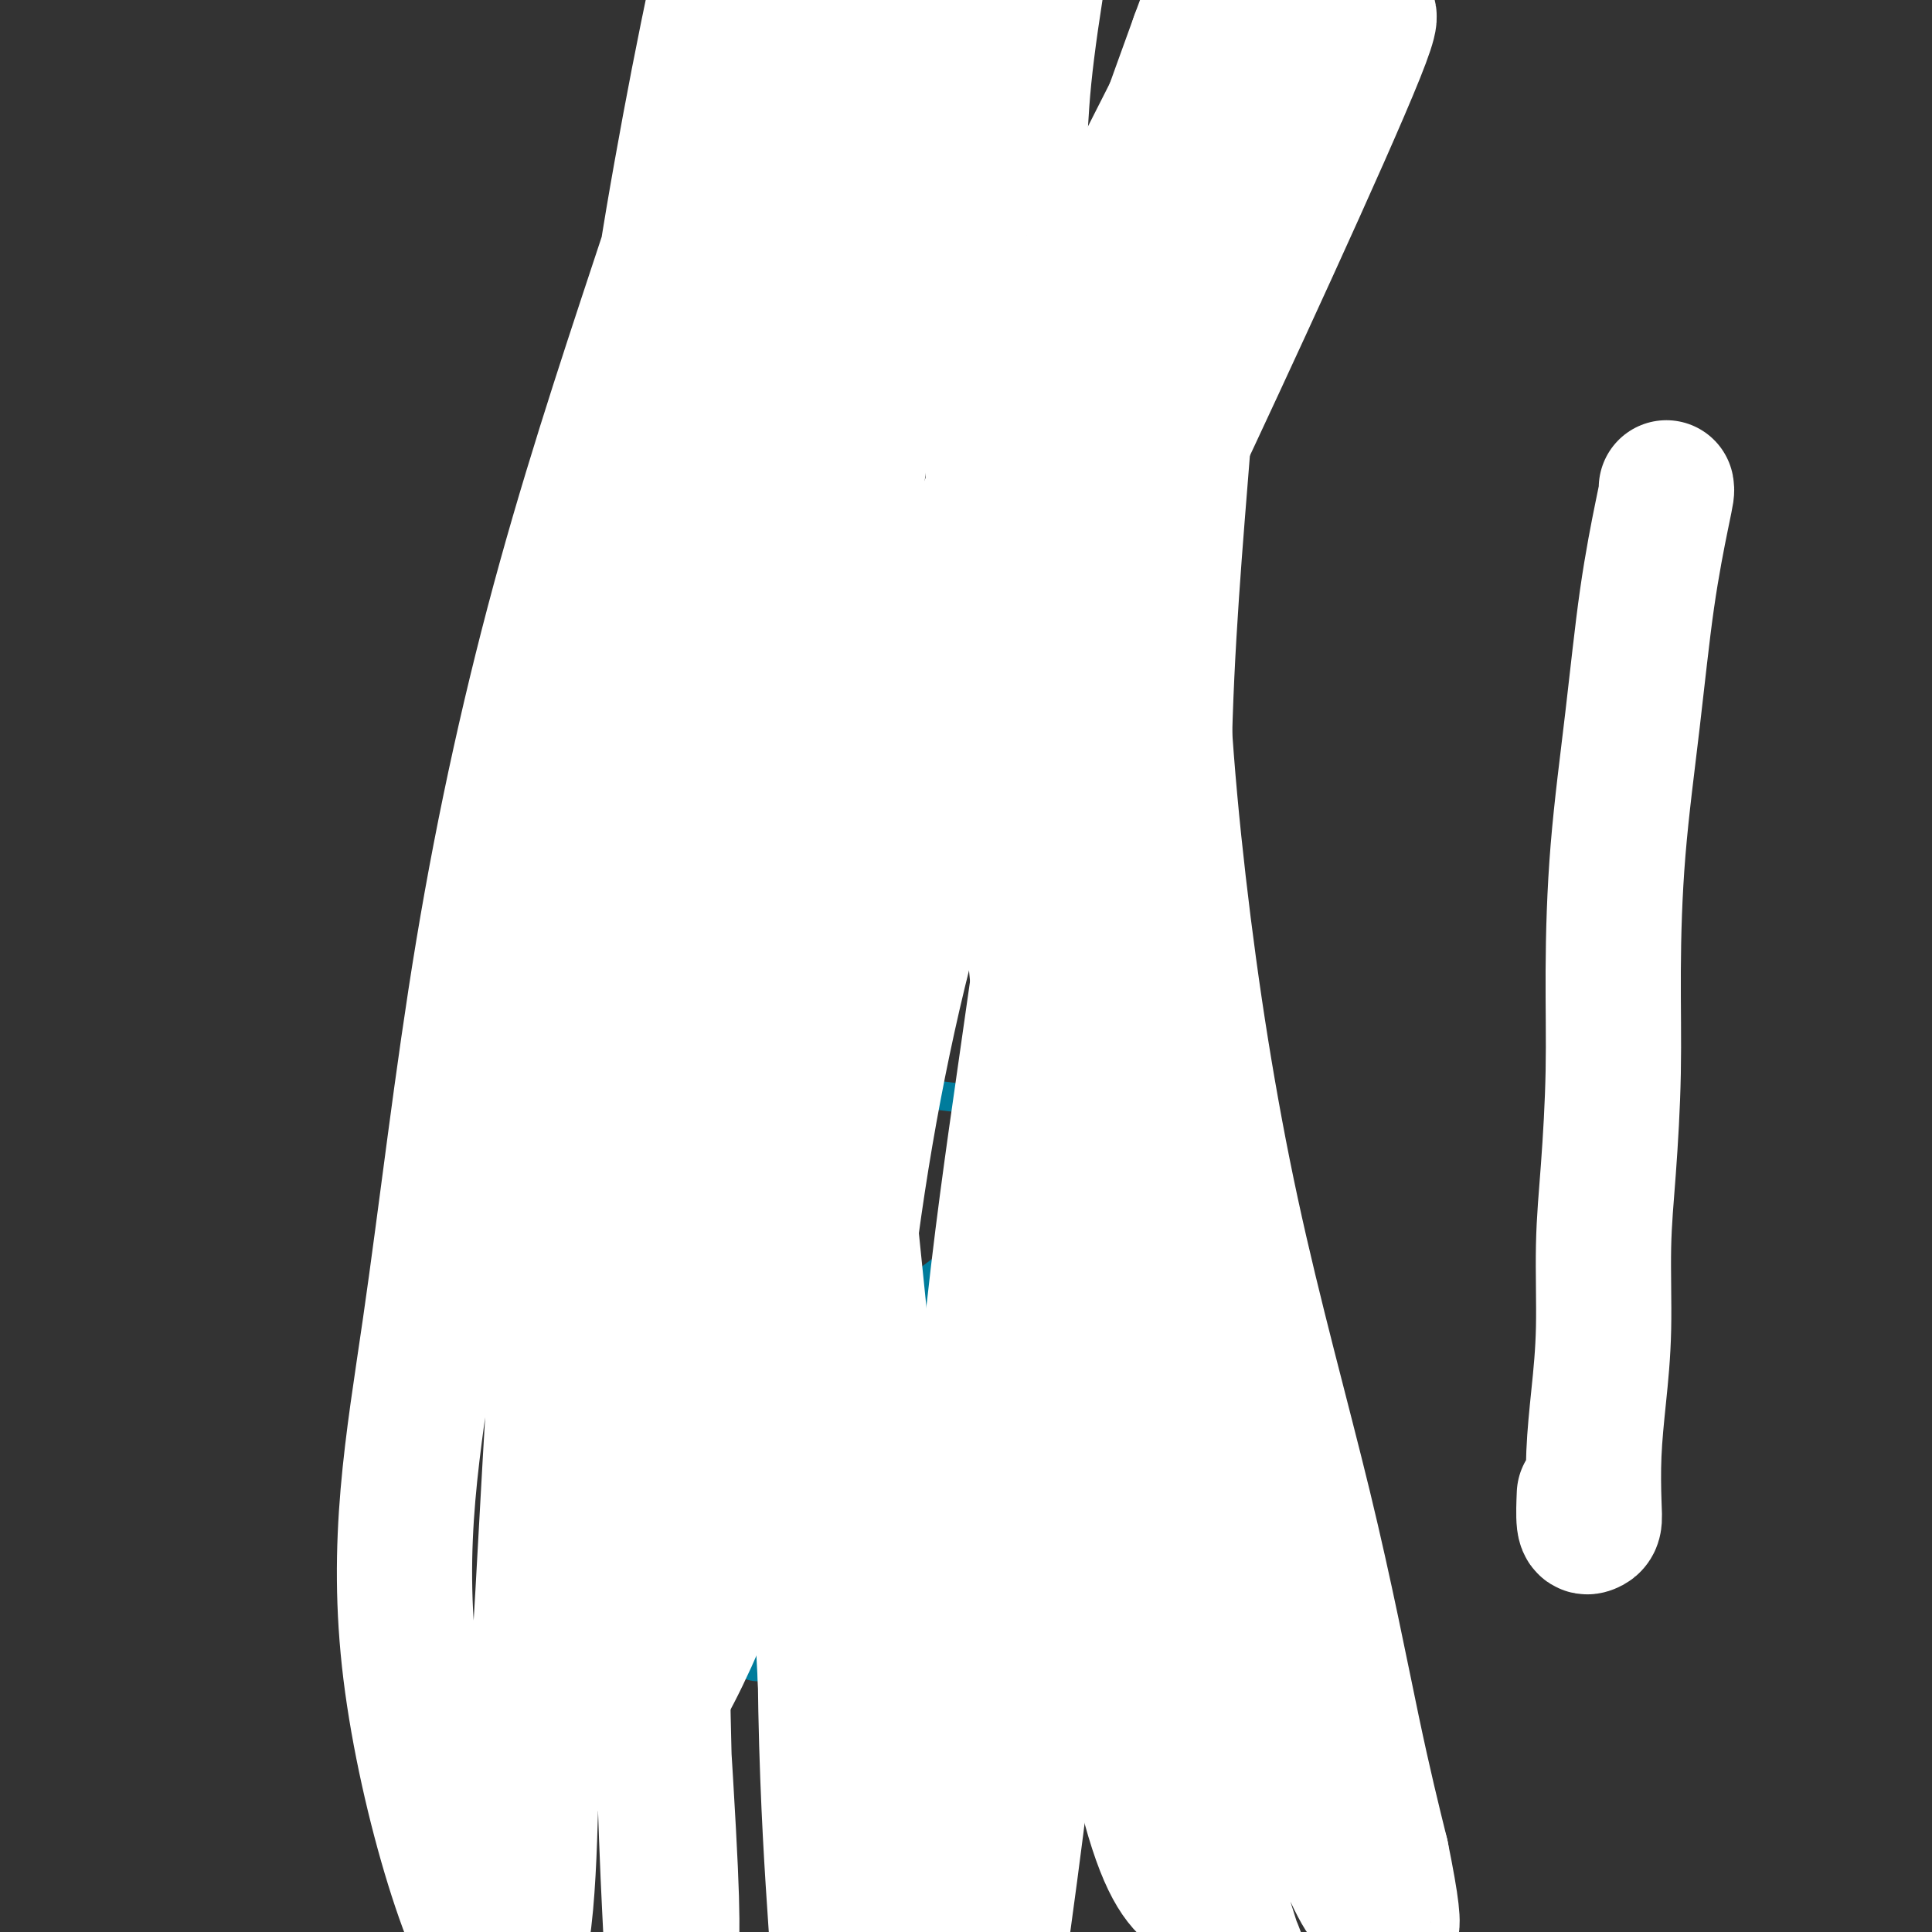 <svg viewBox='0 0 400 400' version='1.1' xmlns='http://www.w3.org/2000/svg' xmlns:xlink='http://www.w3.org/1999/xlink'><rect x="0" y="0" width="400" height="400" fill="#333333" stroke="none"/><g fill='none' stroke='#007C9C' stroke-width='6' stroke-linecap='round' stroke-linejoin='round'><path d='M161,62c0.429,0.108 0.858,0.217 1,0c0.142,-0.217 -0.004,-0.759 0,-1c0.004,-0.241 0.158,-0.180 0,0c-0.158,0.180 -0.627,0.479 0,1c0.627,0.521 2.350,1.264 4,2c1.650,0.736 3.226,1.466 5,2c1.774,0.534 3.746,0.871 6,1c2.254,0.129 4.792,0.050 7,0c2.208,-0.050 4.088,-0.072 6,-1c1.912,-0.928 3.856,-2.763 6,-4c2.144,-1.237 4.490,-1.876 6,-3c1.510,-1.124 2.186,-2.735 3,-4c0.814,-1.265 1.767,-2.186 3,-3c1.233,-0.814 2.746,-1.521 4,-2c1.254,-0.479 2.250,-0.730 3,-1c0.750,-0.270 1.255,-0.559 2,-1c0.745,-0.441 1.729,-1.032 2,-1c0.271,0.032 -0.172,0.689 0,1c0.172,0.311 0.959,0.275 1,0c0.041,-0.275 -0.664,-0.791 -1,-1c-0.336,-0.209 -0.302,-0.112 -1,0c-0.698,0.112 -2.126,0.240 -3,0c-0.874,-0.240 -1.193,-0.849 -2,-1c-0.807,-0.151 -2.101,0.156 -3,0c-0.899,-0.156 -1.401,-0.774 -2,-1c-0.599,-0.226 -1.293,-0.061 -2,0c-0.707,0.061 -1.427,0.016 -2,0c-0.573,-0.016 -1.001,-0.004 -2,0c-0.999,0.004 -2.571,0.001 -4,0c-1.429,-0.001 -2.714,-0.001 -4,0'/><path d='M194,45c-4.666,-0.491 -3.830,-0.720 -5,-1c-1.170,-0.280 -4.346,-0.612 -5,-1c-0.654,-0.388 1.216,-0.832 -4,0c-5.216,0.832 -17.516,2.941 -22,4c-4.484,1.059 -1.150,1.067 0,1c1.150,-0.067 0.117,-0.210 0,0c-0.117,0.210 0.681,0.774 1,1c0.319,0.226 0.160,0.113 0,0'/><path d='M156,50c-0.004,0.274 -0.008,0.547 0,1c0.008,0.453 0.029,1.084 0,1c-0.029,-0.084 -0.108,-0.883 0,0c0.108,0.883 0.402,3.447 1,6c0.598,2.553 1.501,5.094 2,7c0.499,1.906 0.595,3.175 1,5c0.405,1.825 1.120,4.205 2,6c0.880,1.795 1.924,3.007 3,5c1.076,1.993 2.183,4.769 3,7c0.817,2.231 1.343,3.918 2,6c0.657,2.082 1.446,4.561 2,6c0.554,1.439 0.873,1.840 1,2c0.127,0.160 0.064,0.080 0,0'/><path d='M205,53c0.421,0.417 0.842,0.834 1,1c0.158,0.166 0.053,0.081 0,0c-0.053,-0.081 -0.053,-0.157 0,0c0.053,0.157 0.158,0.548 0,2c-0.158,1.452 -0.579,3.964 -1,6c-0.421,2.036 -0.841,3.597 -1,5c-0.159,1.403 -0.056,2.650 0,4c0.056,1.350 0.067,2.805 0,4c-0.067,1.195 -0.210,2.129 0,3c0.210,0.871 0.774,1.677 1,2c0.226,0.323 0.113,0.161 0,0'/><path d='M159,102c-0.114,-0.002 -0.227,-0.005 0,0c0.227,0.005 0.796,0.016 1,0c0.204,-0.016 0.045,-0.061 0,0c-0.045,0.061 0.026,0.227 0,0c-0.026,-0.227 -0.148,-0.848 0,-1c0.148,-0.152 0.565,0.166 1,0c0.435,-0.166 0.887,-0.815 1,-1c0.113,-0.185 -0.113,0.094 0,0c0.113,-0.094 0.567,-0.562 1,-1c0.433,-0.438 0.847,-0.845 1,-1c0.153,-0.155 0.044,-0.056 0,0c-0.044,0.056 -0.024,0.071 0,0c0.024,-0.071 0.050,-0.226 0,0c-0.050,0.226 -0.177,0.835 0,1c0.177,0.165 0.658,-0.112 0,1c-0.658,1.112 -2.455,3.613 -4,5c-1.545,1.387 -2.838,1.661 -4,3c-1.162,1.339 -2.192,3.743 -3,5c-0.808,1.257 -1.393,1.366 -2,2c-0.607,0.634 -1.234,1.794 -2,3c-0.766,1.206 -1.669,2.457 -2,3c-0.331,0.543 -0.089,0.377 -2,3c-1.911,2.623 -5.975,8.035 -8,11c-2.025,2.965 -2.013,3.482 -2,4'/><path d='M135,139c-4.874,6.729 -2.559,3.052 -2,2c0.559,-1.052 -0.639,0.520 -1,1c-0.361,0.480 0.113,-0.131 0,1c-0.113,1.131 -0.815,4.005 -1,5c-0.185,0.995 0.147,0.112 0,1c-0.147,0.888 -0.772,3.546 -1,5c-0.228,1.454 -0.057,1.705 0,1c0.057,-0.705 0.001,-2.366 0,1c-0.001,3.366 0.052,11.760 0,15c-0.052,3.240 -0.210,1.326 0,1c0.210,-0.326 0.788,0.937 1,2c0.212,1.063 0.057,1.925 0,2c-0.057,0.075 -0.015,-0.638 0,2c0.015,2.638 0.004,8.628 0,11c-0.004,2.372 -0.001,1.125 0,1c0.001,-0.125 0.000,0.872 0,2c-0.000,1.128 -0.000,2.388 0,3c0.000,0.612 0.000,0.576 0,2c-0.000,1.424 -0.000,4.306 0,6c0.000,1.694 0.000,2.198 0,3c-0.000,0.802 -0.000,1.901 0,3'/><path d='M131,209c0.094,8.951 -0.172,3.828 0,3c0.172,-0.828 0.782,2.639 1,4c0.218,1.361 0.044,0.615 0,1c-0.044,0.385 0.041,1.902 0,3c-0.041,1.098 -0.207,1.777 0,3c0.207,1.223 0.787,2.989 1,4c0.213,1.011 0.057,1.268 0,2c-0.057,0.732 -0.016,1.938 0,3c0.016,1.062 0.008,1.981 0,3c-0.008,1.019 -0.016,2.139 0,3c0.016,0.861 0.057,1.464 0,2c-0.057,0.536 -0.212,1.007 0,3c0.212,1.993 0.793,5.509 1,7c0.207,1.491 0.041,0.959 0,1c-0.041,0.041 0.041,0.657 0,2c-0.041,1.343 -0.207,3.413 0,4c0.207,0.587 0.788,-0.310 1,0c0.212,0.310 0.056,1.825 0,3c-0.056,1.175 -0.011,2.009 0,3c0.011,0.991 -0.011,2.138 0,3c0.011,0.862 0.054,1.438 0,2c-0.054,0.562 -0.207,1.109 0,2c0.207,0.891 0.773,2.124 1,3c0.227,0.876 0.113,1.393 0,2c-0.113,0.607 -0.227,1.303 0,2c0.227,0.697 0.796,1.394 1,2c0.204,0.606 0.044,1.121 0,2c-0.044,0.879 0.026,2.121 0,3c-0.026,0.879 -0.150,1.394 0,2c0.150,0.606 0.575,1.303 1,2'/><path d='M138,288c1.082,12.570 0.288,4.496 0,2c-0.288,-2.496 -0.070,0.588 0,2c0.070,1.412 -0.010,1.153 0,2c0.010,0.847 0.108,2.799 0,3c-0.108,0.201 -0.421,-1.351 0,2c0.421,3.351 1.577,11.603 2,15c0.423,3.397 0.114,1.938 0,2c-0.114,0.062 -0.031,1.644 0,2c0.031,0.356 0.012,-0.515 0,1c-0.012,1.515 -0.017,5.414 0,7c0.017,1.586 0.058,0.858 0,1c-0.058,0.142 -0.213,1.153 0,2c0.213,0.847 0.793,1.530 1,2c0.207,0.470 0.041,0.726 0,1c-0.041,0.274 0.045,0.566 0,1c-0.045,0.434 -0.219,1.009 0,1c0.219,-0.009 0.832,-0.602 1,0c0.168,0.602 -0.111,2.399 0,3c0.111,0.601 0.610,0.006 1,0c0.390,-0.006 0.672,0.576 1,1c0.328,0.424 0.704,0.691 1,1c0.296,0.309 0.513,0.660 1,1c0.487,0.340 1.243,0.670 2,1'/><path d='M148,341c1.287,0.797 1.504,0.788 2,1c0.496,0.212 1.273,0.645 2,1c0.727,0.355 1.406,0.634 2,1c0.594,0.366 1.103,0.820 2,1c0.897,0.180 2.181,0.087 3,0c0.819,-0.087 1.172,-0.168 2,0c0.828,0.168 2.132,0.585 3,1c0.868,0.415 1.299,0.828 2,1c0.701,0.172 1.671,0.102 3,0c1.329,-0.102 3.018,-0.238 4,0c0.982,0.238 1.258,0.848 2,1c0.742,0.152 1.949,-0.156 3,0c1.051,0.156 1.947,0.774 3,1c1.053,0.226 2.263,0.061 3,0c0.737,-0.061 1.001,-0.016 2,0c0.999,0.016 2.732,0.004 4,0c1.268,-0.004 2.072,-0.001 3,0c0.928,0.001 1.982,0.000 3,0c1.018,-0.000 2.001,-0.000 3,0c0.999,0.000 2.015,0.000 3,0c0.985,-0.000 1.940,-0.000 3,0c1.060,0.000 2.223,0.000 3,0c0.777,-0.000 1.166,-0.000 2,0c0.834,0.000 2.114,0.001 3,0c0.886,-0.001 1.378,-0.004 2,0c0.622,0.004 1.375,0.015 2,0c0.625,-0.015 1.123,-0.057 2,0c0.877,0.057 2.132,0.211 3,0c0.868,-0.211 1.349,-0.788 2,-1c0.651,-0.212 1.472,-0.061 2,0c0.528,0.061 0.764,0.030 1,0'/><path d='M227,348c7.234,-0.094 2.320,0.171 1,0c-1.320,-0.171 0.956,-0.778 2,-1c1.044,-0.222 0.858,-0.059 1,0c0.142,0.059 0.612,0.016 1,0c0.388,-0.016 0.695,-0.003 1,0c0.305,0.003 0.607,-0.004 1,0c0.393,0.004 0.876,0.018 1,0c0.124,-0.018 -0.113,-0.068 0,0c0.113,0.068 0.575,0.255 1,0c0.425,-0.255 0.814,-0.952 1,-1c0.186,-0.048 0.168,0.551 1,-1c0.832,-1.551 2.513,-5.253 3,-7c0.487,-1.747 -0.219,-1.539 0,-2c0.219,-0.461 1.364,-1.592 2,-3c0.636,-1.408 0.761,-3.093 1,-4c0.239,-0.907 0.590,-1.036 1,-2c0.410,-0.964 0.880,-2.762 1,-4c0.120,-1.238 -0.109,-1.916 0,-3c0.109,-1.084 0.555,-2.573 1,-4c0.445,-1.427 0.890,-2.793 1,-4c0.110,-1.207 -0.114,-2.256 0,-4c0.114,-1.744 0.566,-4.185 1,-6c0.434,-1.815 0.848,-3.006 1,-5c0.152,-1.994 0.041,-4.792 0,-7c-0.041,-2.208 -0.011,-3.825 0,-6c0.011,-2.175 0.003,-4.907 0,-7c-0.003,-2.093 -0.002,-3.546 0,-5'/><path d='M250,272c-0.000,-4.991 -0.000,-4.967 0,-6c0.000,-1.033 0.000,-3.122 0,-5c-0.000,-1.878 -0.000,-3.545 0,-5c0.000,-1.455 0.001,-2.698 0,-4c-0.001,-1.302 -0.004,-2.662 0,-4c0.004,-1.338 0.016,-2.655 0,-4c-0.016,-1.345 -0.061,-2.719 0,-4c0.061,-1.281 0.227,-2.470 0,-4c-0.227,-1.530 -0.846,-3.401 -1,-5c-0.154,-1.599 0.156,-2.925 0,-4c-0.156,-1.075 -0.777,-1.898 -1,-3c-0.223,-1.102 -0.049,-2.482 0,-4c0.049,-1.518 -0.026,-3.173 0,-5c0.026,-1.827 0.152,-3.828 0,-5c-0.152,-1.172 -0.581,-1.517 -1,-5c-0.419,-3.483 -0.829,-10.104 -1,-13c-0.171,-2.896 -0.102,-2.066 0,-2c0.102,0.066 0.237,-0.631 0,-2c-0.237,-1.369 -0.847,-3.408 -1,-5c-0.153,-1.592 0.153,-2.736 0,-4c-0.153,-1.264 -0.763,-2.647 -1,-4c-0.237,-1.353 -0.101,-2.677 0,-4c0.101,-1.323 0.167,-2.646 0,-4c-0.167,-1.354 -0.567,-2.739 -1,-4c-0.433,-1.261 -0.900,-2.399 -1,-4c-0.100,-1.601 0.167,-3.667 0,-5c-0.167,-1.333 -0.766,-1.935 -1,-3c-0.234,-1.065 -0.101,-2.595 0,-4c0.101,-1.405 0.172,-2.687 0,-4c-0.172,-1.313 -0.586,-2.656 -1,-4'/><path d='M240,139c-1.773,-16.359 -1.206,-8.755 -1,-6c0.206,2.755 0.052,0.663 0,-1c-0.052,-1.663 0.000,-2.895 0,-4c-0.000,-1.105 -0.052,-2.082 0,-3c0.052,-0.918 0.206,-1.779 0,-3c-0.206,-1.221 -0.773,-2.804 -1,-4c-0.227,-1.196 -0.113,-2.007 0,-3c0.113,-0.993 0.227,-2.170 0,-3c-0.227,-0.830 -0.793,-1.314 -1,-2c-0.207,-0.686 -0.054,-1.572 0,-2c0.054,-0.428 0.011,-0.396 0,-2c-0.011,-1.604 0.011,-4.844 0,-6c-0.011,-1.156 -0.054,-0.226 0,0c0.054,0.226 0.206,-0.250 0,-1c-0.206,-0.750 -0.771,-1.773 -1,-2c-0.229,-0.227 -0.121,0.344 0,0c0.121,-0.344 0.256,-1.602 0,-2c-0.256,-0.398 -0.902,0.063 -1,0c-0.098,-0.063 0.351,-0.651 0,-1c-0.351,-0.349 -1.501,-0.459 -2,-1c-0.499,-0.541 -0.345,-1.515 -1,-2c-0.655,-0.485 -2.119,-0.483 -3,-1c-0.881,-0.517 -1.181,-1.553 -2,-2c-0.819,-0.447 -2.159,-0.305 -3,-1c-0.841,-0.695 -1.184,-2.228 -2,-3c-0.816,-0.772 -2.105,-0.784 -3,-1c-0.895,-0.216 -1.395,-0.635 -2,-1c-0.605,-0.365 -1.316,-0.676 -2,-1c-0.684,-0.324 -1.342,-0.662 -2,-1'/><path d='M213,80c-3.585,-2.332 -1.549,-1.161 -1,-1c0.549,0.161 -0.391,-0.687 -1,-1c-0.609,-0.313 -0.888,-0.089 -1,0c-0.112,0.089 -0.056,0.045 0,0'/><path d='M142,222c-4.522,-0.441 -9.044,-0.882 0,0c9.044,0.882 31.654,3.086 42,4c10.346,0.914 8.428,0.538 12,1c3.572,0.462 12.634,1.764 21,2c8.366,0.236 16.036,-0.592 20,-1c3.964,-0.408 4.222,-0.396 7,-1c2.778,-0.604 8.077,-1.822 11,-3c2.923,-1.178 3.470,-2.314 4,-3c0.530,-0.686 1.043,-0.921 1,-1c-0.043,-0.079 -0.642,-0.002 -1,0c-0.358,0.002 -0.476,-0.071 -1,0c-0.524,0.071 -1.455,0.285 -4,2c-2.545,1.715 -6.705,4.932 -12,9c-5.295,4.068 -11.725,8.989 -18,14c-6.275,5.011 -12.395,10.113 -18,14c-5.605,3.887 -10.696,6.558 -15,9c-4.304,2.442 -7.822,4.656 -11,6c-3.178,1.344 -6.014,1.819 -7,2c-0.986,0.181 -0.120,0.069 -2,1c-1.880,0.931 -6.505,2.905 -9,5c-2.495,2.095 -2.859,4.311 -4,6c-1.141,1.689 -3.057,2.850 -4,4c-0.943,1.150 -0.913,2.288 -1,3c-0.087,0.712 -0.293,1.000 0,1c0.293,0.000 1.084,-0.286 3,-2c1.916,-1.714 4.958,-4.857 8,-8'/><path d='M164,286c4.365,-3.409 9.778,-7.430 16,-12c6.222,-4.570 13.255,-9.688 20,-15c6.745,-5.312 13.203,-10.817 19,-16c5.797,-5.183 10.934,-10.043 15,-14c4.066,-3.957 7.062,-7.010 9,-9c1.938,-1.990 2.818,-2.918 3,-3c0.182,-0.082 -0.333,0.682 -1,1c-0.667,0.318 -1.487,0.191 -4,2c-2.513,1.809 -6.721,5.555 -12,10c-5.279,4.445 -11.629,9.588 -18,16c-6.371,6.412 -12.762,14.091 -18,20c-5.238,5.909 -9.321,10.048 -13,14c-3.679,3.952 -6.952,7.718 -10,12c-3.048,4.282 -5.871,9.081 -7,11c-1.129,1.919 -0.565,0.960 0,0'/></g>
<g fill='none' stroke='#FFFFFF' stroke-width='28' stroke-linecap='round' stroke-linejoin='round'><path d='M215,187c-0.080,0.002 -0.160,0.004 0,0c0.160,-0.004 0.560,-0.013 1,0c0.440,0.013 0.921,0.050 1,1c0.079,0.950 -0.244,2.814 -1,8c-0.756,5.186 -1.946,13.694 -4,28c-2.054,14.306 -4.971,34.409 -7,55c-2.029,20.591 -3.168,41.671 -4,61c-0.832,19.329 -1.356,36.907 -1,50c0.356,13.093 1.591,21.701 2,27c0.409,5.299 -0.009,7.290 0,8c0.009,0.710 0.443,0.139 1,-1c0.557,-1.139 1.236,-2.846 2,-7c0.764,-4.154 1.611,-10.756 3,-21c1.389,-10.244 3.319,-24.130 5,-41c1.681,-16.870 3.114,-36.723 4,-56c0.886,-19.277 1.225,-37.978 3,-63c1.775,-25.022 4.987,-56.365 10,-88c5.013,-31.635 11.825,-63.560 15,-79c3.175,-15.440 2.711,-14.394 5,-23c2.289,-8.606 7.332,-26.865 11,-40c3.668,-13.135 5.961,-21.146 7,-25c1.039,-3.854 0.826,-3.549 1,-4c0.174,-0.451 0.737,-1.657 -1,3c-1.737,4.657 -5.775,15.176 -10,28c-4.225,12.824 -8.637,27.951 -12,46c-3.363,18.049 -5.678,39.020 -6,61c-0.322,21.980 1.350,44.970 4,68c2.650,23.030 6.277,46.101 11,68c4.723,21.899 10.541,42.627 15,61c4.459,18.373 7.560,34.392 10,46c2.440,11.608 4.220,18.804 6,26'/><path d='M286,384c4.654,22.852 0.790,13.481 -1,10c-1.790,-3.481 -1.507,-1.072 -2,-1c-0.493,0.072 -1.761,-2.194 -4,-7c-2.239,-4.806 -5.450,-12.152 -10,-27c-4.550,-14.848 -10.440,-37.197 -15,-60c-4.560,-22.803 -7.790,-46.058 -10,-70c-2.210,-23.942 -3.401,-48.570 -3,-72c0.401,-23.430 2.394,-45.662 4,-66c1.606,-20.338 2.824,-38.784 5,-53c2.176,-14.216 5.308,-24.204 7,-33c1.692,-8.796 1.942,-16.401 2,-21c0.058,-4.599 -0.077,-6.192 0,-7c0.077,-0.808 0.365,-0.832 -1,3c-1.365,3.832 -4.383,11.520 -8,24c-3.617,12.480 -7.834,29.752 -12,50c-4.166,20.248 -8.282,43.472 -11,69c-2.718,25.528 -4.039,53.359 -3,82c1.039,28.641 4.437,58.092 8,85c3.563,26.908 7.291,51.272 12,72c4.709,20.728 10.398,37.821 14,49c3.602,11.179 5.116,16.443 6,20c0.884,3.557 1.139,5.408 -1,-3c-2.139,-8.408 -6.671,-27.075 -12,-33c-5.329,-5.925 -11.456,0.890 -21,-63c-9.544,-63.890 -22.507,-198.486 -26,-258c-3.493,-59.514 2.483,-43.946 5,-40c2.517,3.946 1.576,-3.730 3,-18c1.424,-14.270 5.212,-35.135 9,-56'/><path d='M221,-40c3.222,-20.035 2.778,-13.122 0,-5c-2.778,8.122 -7.890,17.454 -11,24c-3.110,6.546 -4.218,10.305 -9,25c-4.782,14.695 -13.240,40.325 -20,67c-6.760,26.675 -11.824,54.394 -15,83c-3.176,28.606 -4.465,58.100 -4,86c0.465,27.900 2.682,54.206 6,77c3.318,22.794 7.737,42.078 12,58c4.263,15.922 8.372,28.483 10,31c1.628,2.517 0.776,-5.011 2,6c1.224,11.011 4.523,40.562 -1,-13c-5.523,-53.562 -19.868,-190.238 -25,-247c-5.132,-56.762 -1.049,-33.611 2,-40c3.049,-6.389 5.066,-42.318 8,-66c2.934,-23.682 6.786,-35.118 10,-45c3.214,-9.882 5.792,-18.212 7,-22c1.208,-3.788 1.048,-3.036 1,-2c-0.048,1.036 0.017,2.354 -1,7c-1.017,4.646 -3.114,12.618 -8,28c-4.886,15.382 -12.560,38.174 -19,63c-6.440,24.826 -11.645,51.685 -16,80c-4.355,28.315 -7.861,58.086 -10,87c-2.139,28.914 -2.912,56.971 -3,81c-0.088,24.029 0.509,44.030 1,57c0.491,12.970 0.878,18.909 1,22c0.122,3.091 -0.019,3.334 0,2c0.019,-1.334 0.197,-4.244 0,-11c-0.197,-6.756 -0.771,-17.359 -2,-37c-1.229,-19.641 -3.115,-48.321 -5,-77'/><path d='M132,279c-1.723,-48.058 -2.531,-106.703 -1,-149c1.531,-42.297 5.402,-68.245 10,-94c4.598,-25.755 9.924,-51.318 15,-69c5.076,-17.682 9.904,-27.483 13,-33c3.096,-5.517 4.462,-6.749 5,-5c0.538,1.749 0.249,6.480 0,9c-0.249,2.520 -0.457,2.830 -3,11c-2.543,8.170 -7.421,24.199 -13,42c-5.579,17.801 -11.860,37.374 -19,59c-7.140,21.626 -15.140,45.305 -22,70c-6.860,24.695 -12.582,50.408 -17,77c-4.418,26.592 -7.533,54.065 -11,78c-3.467,23.935 -7.285,44.332 -4,71c3.285,26.668 13.675,59.606 19,62c5.325,2.394 5.586,-25.758 6,-40c0.414,-14.242 0.981,-14.575 2,-31c1.019,-16.425 2.490,-48.941 5,-80c2.510,-31.059 6.060,-60.662 11,-90c4.940,-29.338 11.270,-58.411 18,-83c6.730,-24.589 13.861,-44.694 21,-61c7.139,-16.306 14.288,-28.812 19,-35c4.712,-6.188 6.988,-6.056 8,-6c1.012,0.056 0.762,0.038 1,2c0.238,1.962 0.965,5.904 0,13c-0.965,7.096 -3.623,17.346 -7,35c-3.377,17.654 -7.472,42.711 -11,70c-3.528,27.289 -6.488,56.808 -8,87c-1.512,30.192 -1.575,61.055 -1,88c0.575,26.945 1.787,49.973 3,73'/><path d='M171,350c1.201,34.079 3.204,38.775 4,45c0.796,6.225 0.385,13.978 0,17c-0.385,3.022 -0.743,1.313 -1,-1c-0.257,-2.313 -0.412,-5.229 -1,-14c-0.588,-8.771 -1.610,-23.396 -2,-43c-0.390,-19.604 -0.148,-44.186 2,-70c2.148,-25.814 6.200,-52.858 12,-78c5.800,-25.142 13.347,-48.381 21,-69c7.653,-20.619 15.413,-38.619 24,-55c8.587,-16.381 18.000,-31.142 25,-41c7.000,-9.858 11.587,-14.814 18,-24c6.413,-9.186 14.654,-22.601 8,-6c-6.654,16.601 -28.201,63.220 -38,84c-9.799,20.780 -7.848,15.722 -13,24c-5.152,8.278 -17.405,29.893 -28,49c-10.595,19.107 -19.532,35.705 -28,52c-8.468,16.295 -16.466,32.287 -23,48c-6.534,15.713 -11.602,31.148 -16,45c-4.398,13.852 -8.126,26.120 -10,34c-1.874,7.880 -1.896,11.370 -1,13c0.896,1.630 2.709,1.398 5,0c2.291,-1.398 5.060,-3.961 9,-11c3.940,-7.039 9.049,-18.552 14,-33c4.951,-14.448 9.743,-31.831 15,-51c5.257,-19.169 10.981,-40.123 17,-62c6.019,-21.877 12.335,-44.679 19,-66c6.665,-21.321 13.679,-41.163 20,-59c6.321,-17.837 11.949,-33.668 16,-45c4.051,-11.332 6.526,-18.166 9,-25'/><path d='M248,8c7.675,-21.184 4.364,-9.643 3,-5c-1.364,4.643 -0.780,2.389 -1,3c-0.220,0.611 -1.243,4.088 -4,10c-2.757,5.912 -7.247,14.260 -13,26c-5.753,11.740 -12.768,26.872 -20,43c-7.232,16.128 -14.681,33.251 -21,53c-6.319,19.749 -11.509,42.125 -15,58c-3.491,15.875 -5.283,25.250 -6,29c-0.717,3.750 -0.358,1.875 0,0'/><path d='M345,101c0.041,0.216 0.081,0.432 0,1c-0.081,0.568 -0.285,1.489 -1,5c-0.715,3.511 -1.942,9.611 -3,17c-1.058,7.389 -1.946,16.066 -3,25c-1.054,8.934 -2.272,18.124 -3,27c-0.728,8.876 -0.965,17.439 -1,25c-0.035,7.561 0.131,14.121 0,21c-0.131,6.879 -0.561,14.078 -1,20c-0.439,5.922 -0.888,10.566 -1,16c-0.112,5.434 0.114,11.659 0,17c-0.114,5.341 -0.569,9.799 -1,14c-0.431,4.201 -0.837,8.146 -1,12c-0.163,3.854 -0.082,7.617 0,10c0.082,2.383 0.166,3.387 0,4c-0.166,0.613 -0.580,0.834 -1,1c-0.420,0.166 -0.844,0.275 -1,-1c-0.156,-1.275 -0.045,-3.936 0,-5c0.045,-1.064 0.022,-0.532 0,0'/></g>
</svg>